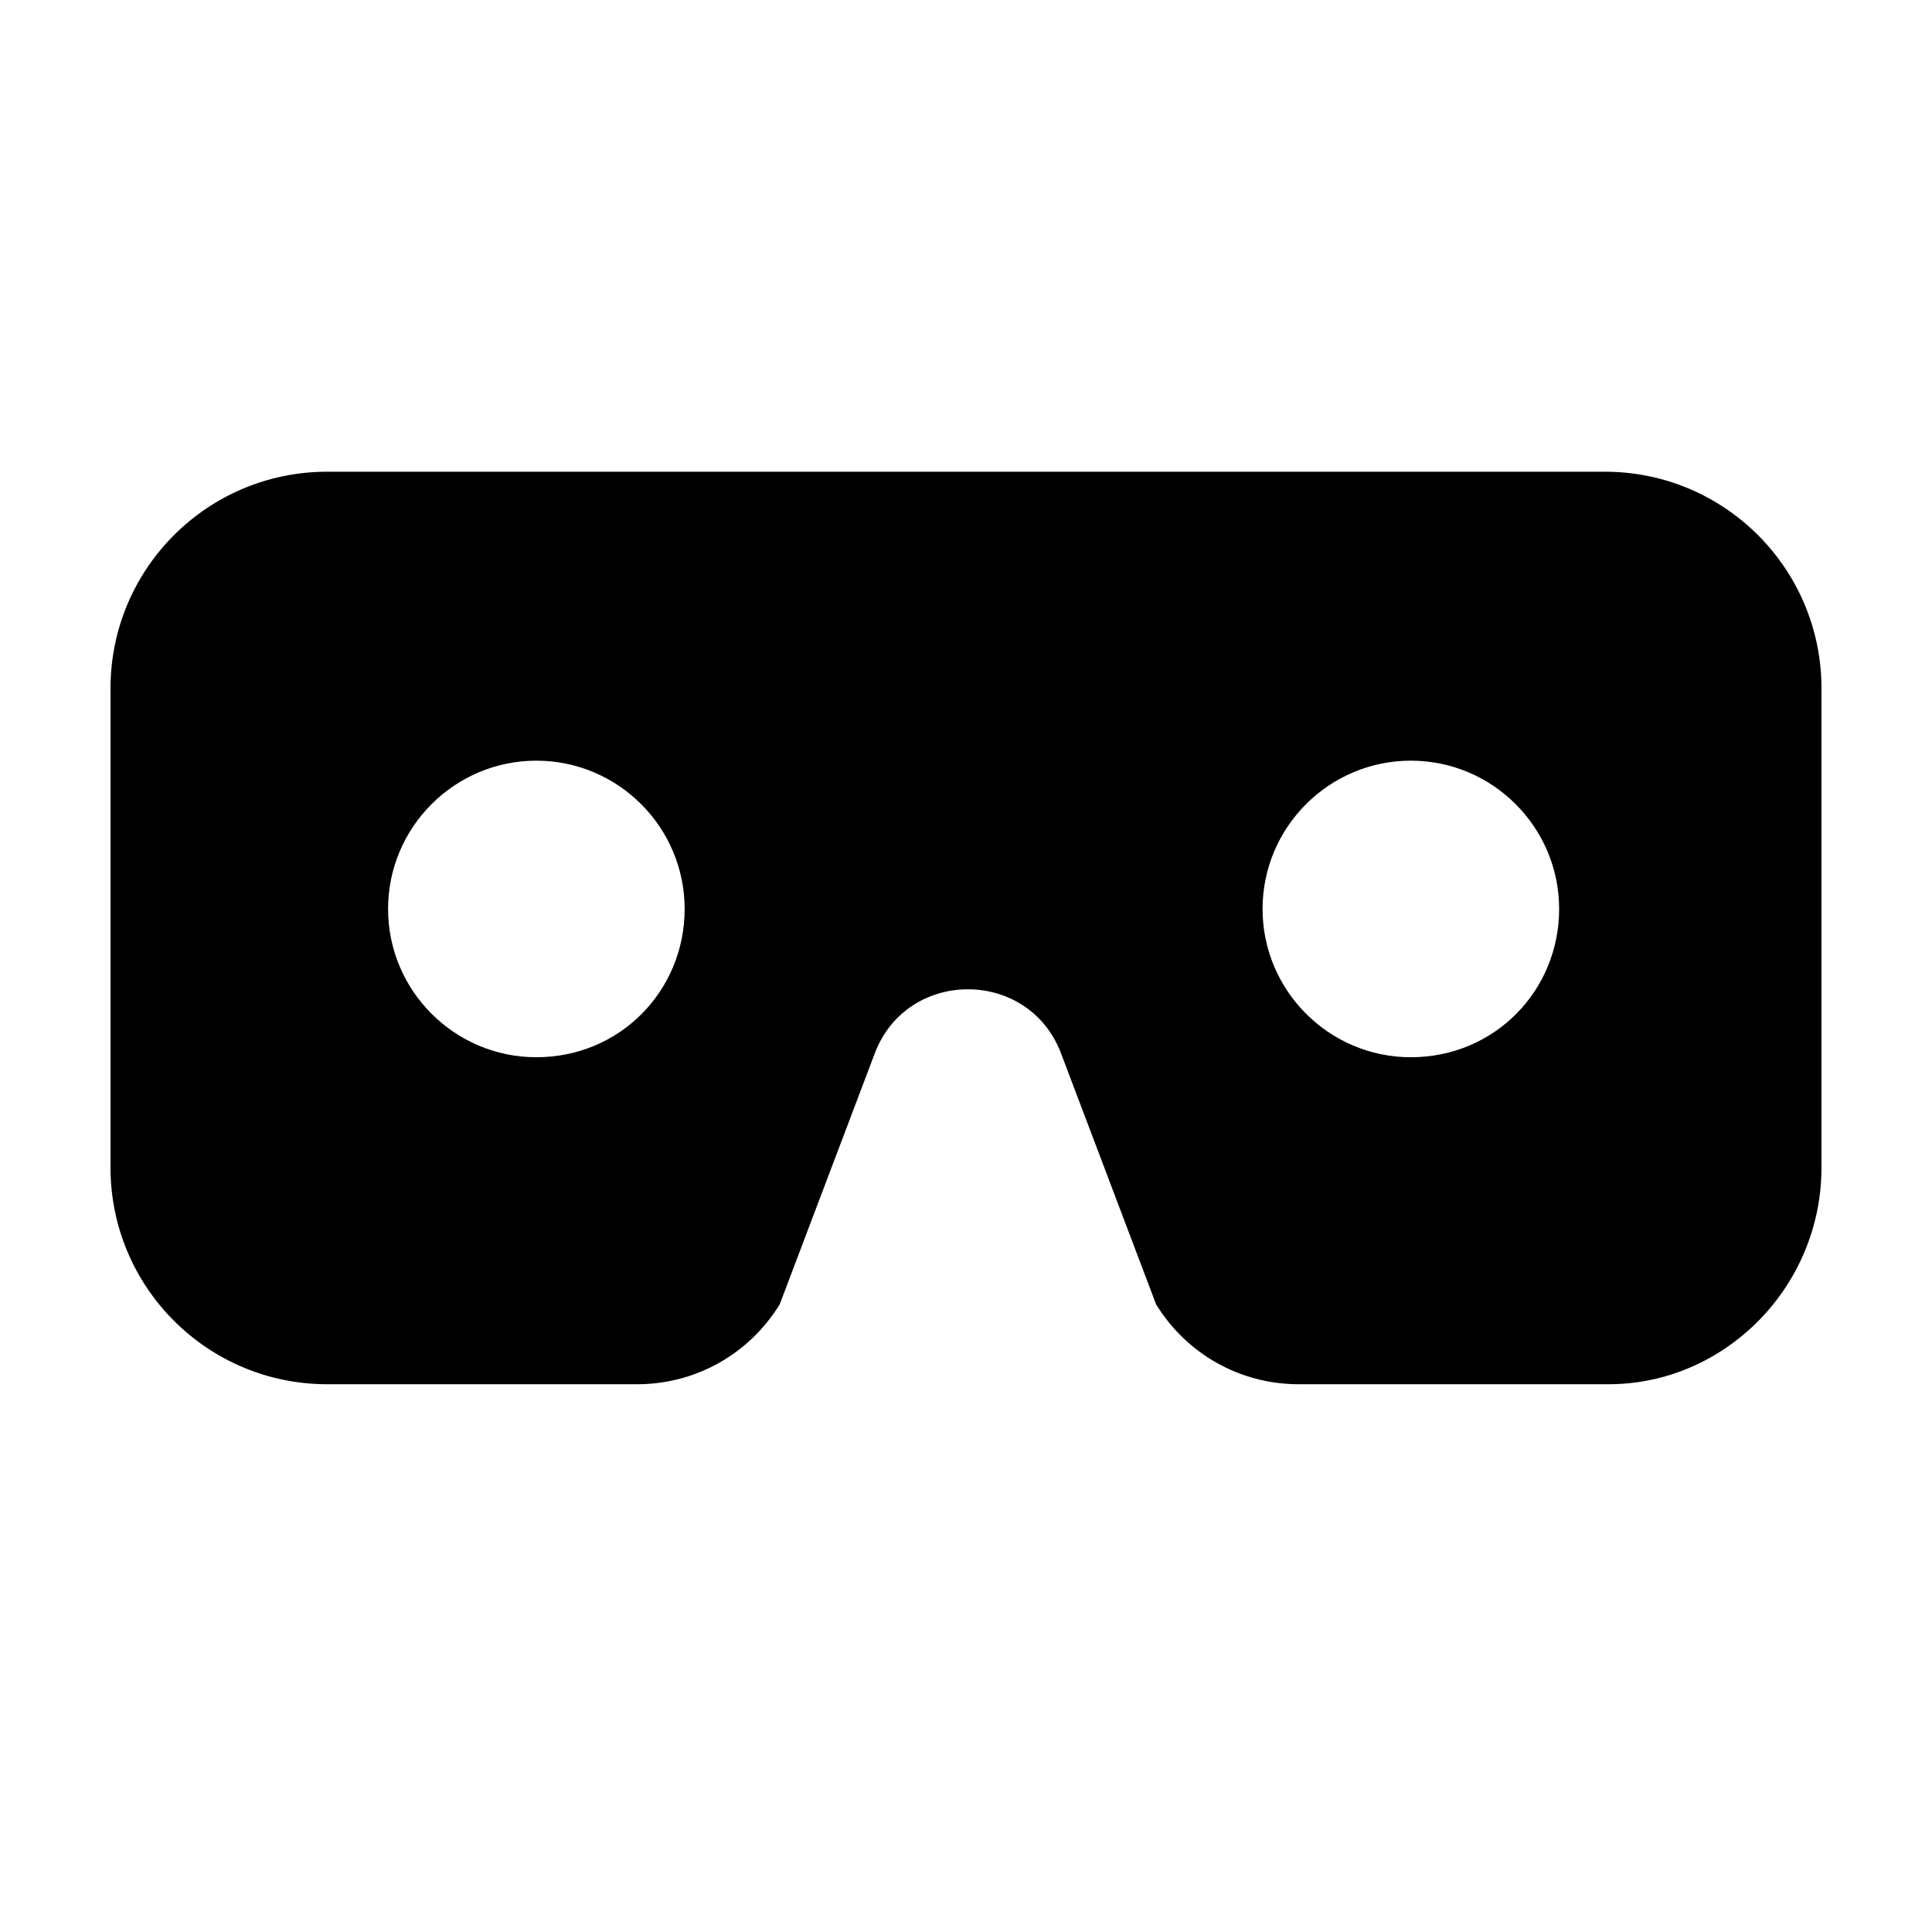 <?xml version="1.0" encoding="UTF-8"?>
<!-- Uploaded to: ICON Repo, www.svgrepo.com, Generator: ICON Repo Mixer Tools -->
<svg fill="#000000" width="800px" height="800px" version="1.1" viewBox="144 144 512 512" xmlns="http://www.w3.org/2000/svg">
 <path d="m569.28 269.01h-338.56c-31.742 0-57.434 25.695-57.434 57.434v126.96c0 31.738 25.691 57.434 57.434 57.434h82.121c15.617 0 29.727-8.062 37.785-21.16l25.191-66.504c8.566-22.672 40.809-22.672 49.375 0l25.191 66.504c8.062 13.098 22.168 21.16 37.785 21.16h82.121c30.73 0 56.422-25.695 56.422-57.434v-126.96c0-31.738-25.691-57.434-57.434-57.434zm-283.14 155.17c-21.664 0-39.297-17.633-39.297-39.297 0-21.664 17.633-39.297 39.297-39.297 21.664 0 39.297 17.633 39.297 39.297 0 21.664-17.129 39.297-39.297 39.297zm231.75 0c-21.664 0-39.297-17.633-39.297-39.297 0-21.664 17.633-39.297 39.297-39.297s39.297 17.633 39.297 39.297c0 21.664-17.129 39.297-39.297 39.297z"/>
</svg>